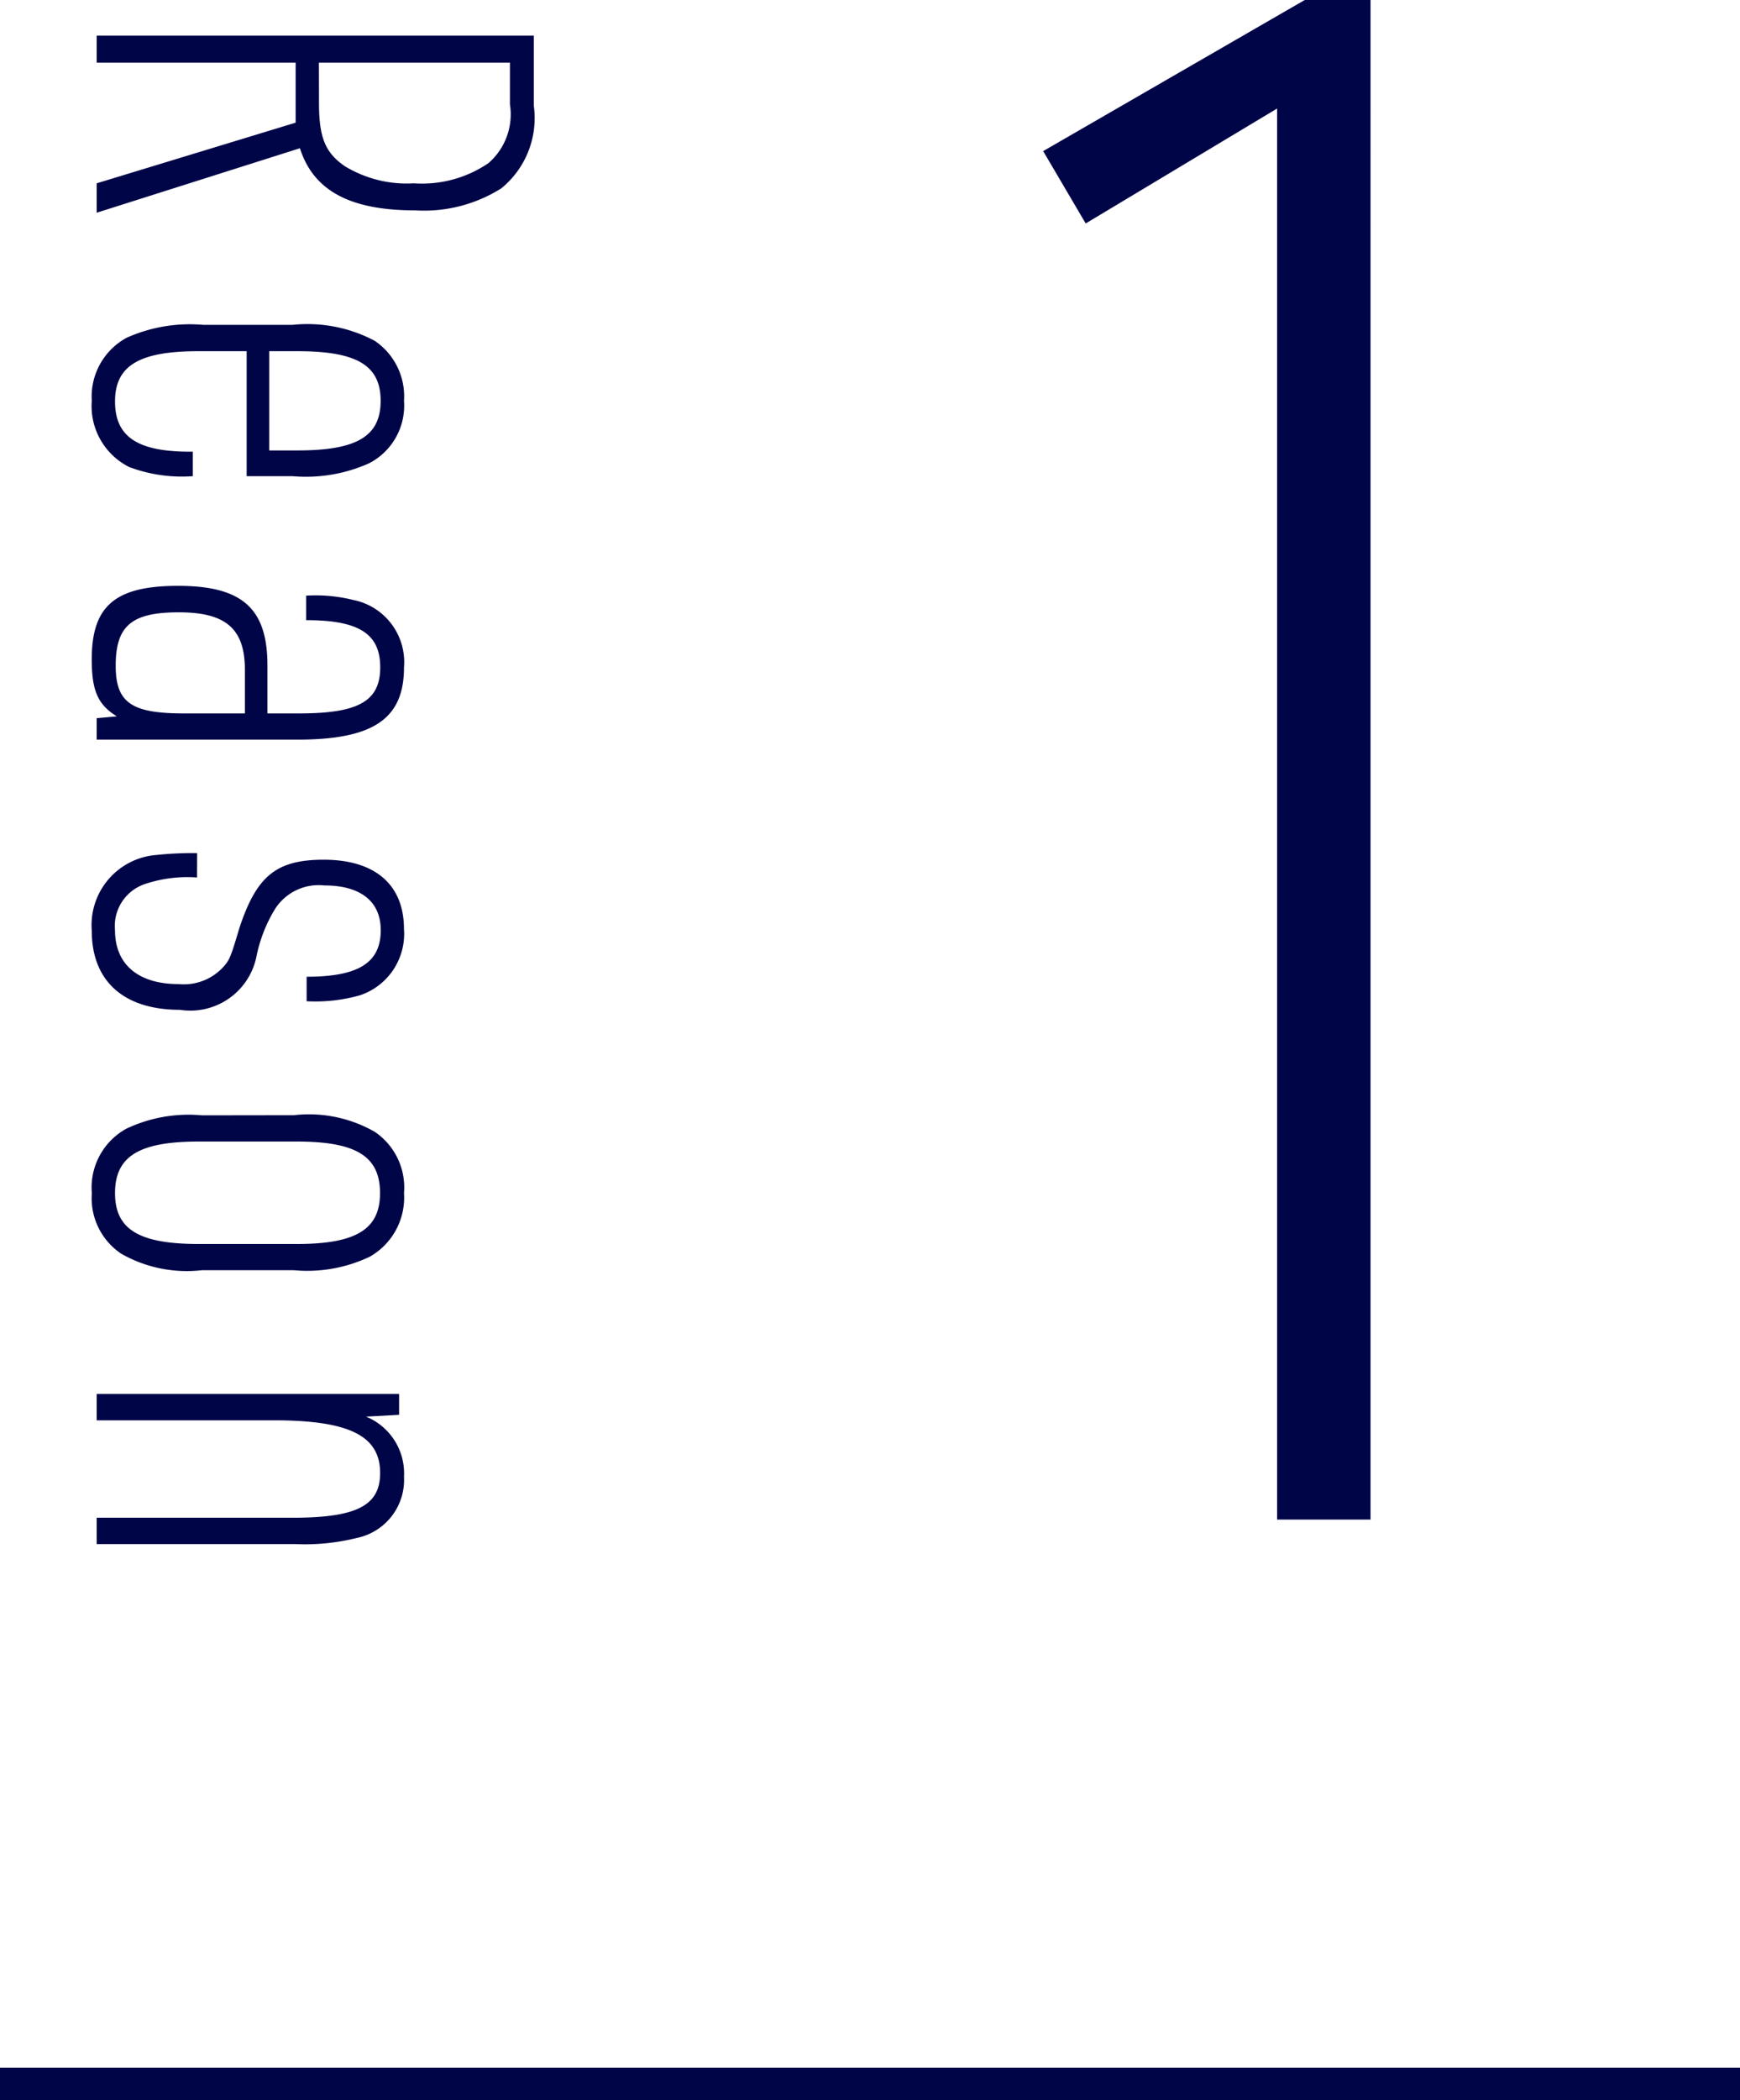 <svg xmlns="http://www.w3.org/2000/svg" width="54" height="65.124" viewBox="0 0 54 65.124">
  <g id="グループ_2080" data-name="グループ 2080" transform="translate(-604.5 -635.876)">
    <path id="パス_2331" data-name="パス 2331" d="M13.134,0h2.9V-47.124H13.992L5.874-42.438l1.32,2.244,5.94-3.564Z" transform="translate(631 683)" fill="#000548"/>
    <path id="パス_2332" data-name="パス 2332" d="M2.318-6.175H4.18L6.061,0h.912l-2-6.308C6.289-6.726,6.9-7.866,6.9-9.88a4.5,4.5,0,0,0-.684-2.679,2.809,2.809,0,0,0-2.565-1.007H1.482V0h.836Zm0-.722v-5.928H3.61a2,2,0,0,1,1.824.665,3.664,3.664,0,0,1,.627,2.318A3.7,3.7,0,0,1,5.529-7.7c-.418.608-.893.8-1.957.8Zm8.949,2.242h3.876V-6.08a4.8,4.8,0,0,0-.4-2.375,2.011,2.011,0,0,0-1.938-1.083,2.076,2.076,0,0,0-1.862.912A4.46,4.46,0,0,0,10.45-6.08v2.774a4.8,4.8,0,0,0,.4,2.375A2.077,2.077,0,0,0,12.806.152a2.115,2.115,0,0,0,2.052-1.159,4.647,4.647,0,0,0,.285-1.976h-.76C14.4-1.273,13.927-.57,12.825-.57s-1.558-.741-1.558-2.584Zm0-.7v-.874c0-1.843.437-2.584,1.539-2.584s1.539.741,1.539,2.584v.874ZM22.5-5.3H21.014c-1.767,0-2.47.779-2.47,2.774,0,1.957.627,2.679,2.28,2.679.969,0,1.406-.19,1.767-.779L22.648,0h.665V-6.232c0-2.356-.646-3.306-2.242-3.306a1.966,1.966,0,0,0-2.09,1.577A4.866,4.866,0,0,0,18.848-6.5h.76c0-1.634.418-2.3,1.463-2.3S22.5-8.132,22.5-6.289Zm0,.7v1.9c0,1.634-.342,2.109-1.482,2.109-1.235,0-1.653-.494-1.653-1.957S19.874-4.6,21.147-4.6Zm4.332,1.482a10.683,10.683,0,0,0,.057,1.254A2.182,2.182,0,0,0,29.241.152c1.558,0,2.451-.988,2.451-2.736a2.093,2.093,0,0,0-1.653-2.375,4.536,4.536,0,0,1-1.463-.57,1.607,1.607,0,0,1-.741-1.539c0-1.121.494-1.748,1.387-1.748,1.007,0,1.444.684,1.444,2.3h.76a5.056,5.056,0,0,0-.19-1.672,2.008,2.008,0,0,0-2.052-1.349c-1.368,0-2.147.893-2.147,2.489,0,1.482.513,2.09,2.128,2.622.893.266.988.3,1.216.513a1.658,1.658,0,0,1,.513,1.368c0,1.254-.608,1.976-1.672,1.976a1.373,1.373,0,0,1-1.444-.969,4.153,4.153,0,0,1-.19-1.577Zm8.132-.152a4.514,4.514,0,0,0,.418,2.356,2.084,2.084,0,0,0,2,1.064A2.068,2.068,0,0,0,39.254-.76a4.11,4.11,0,0,0,.513-2.508v-2.85a4.513,4.513,0,0,0-.418-2.356,2.106,2.106,0,0,0-1.976-1.064,2.08,2.08,0,0,0-1.9.912,4.11,4.11,0,0,0-.513,2.508Zm3.99.1c0,1.862-.456,2.6-1.577,2.6-1.14,0-1.6-.741-1.6-2.6v-3.04c0-1.843.456-2.584,1.6-2.584,1.121,0,1.577.741,1.577,2.584ZM43.605,0h.817V-5.491c0-2.337.475-3.306,1.634-3.306,1.007,0,1.387.722,1.387,2.717V0h.817V-6.156a6.646,6.646,0,0,0-.19-1.919,1.839,1.839,0,0,0-1.9-1.463A1.9,1.9,0,0,0,44.308-8.36l-.057-1.026h-.646Z" transform="translate(607.5 635.5) rotate(90)" fill="#000548"/>
    <line id="線_140" data-name="線 140" x2="54" transform="translate(604.5 700.5)" fill="none" stroke="#000548" stroke-width="1"/>
  </g>
</svg>
